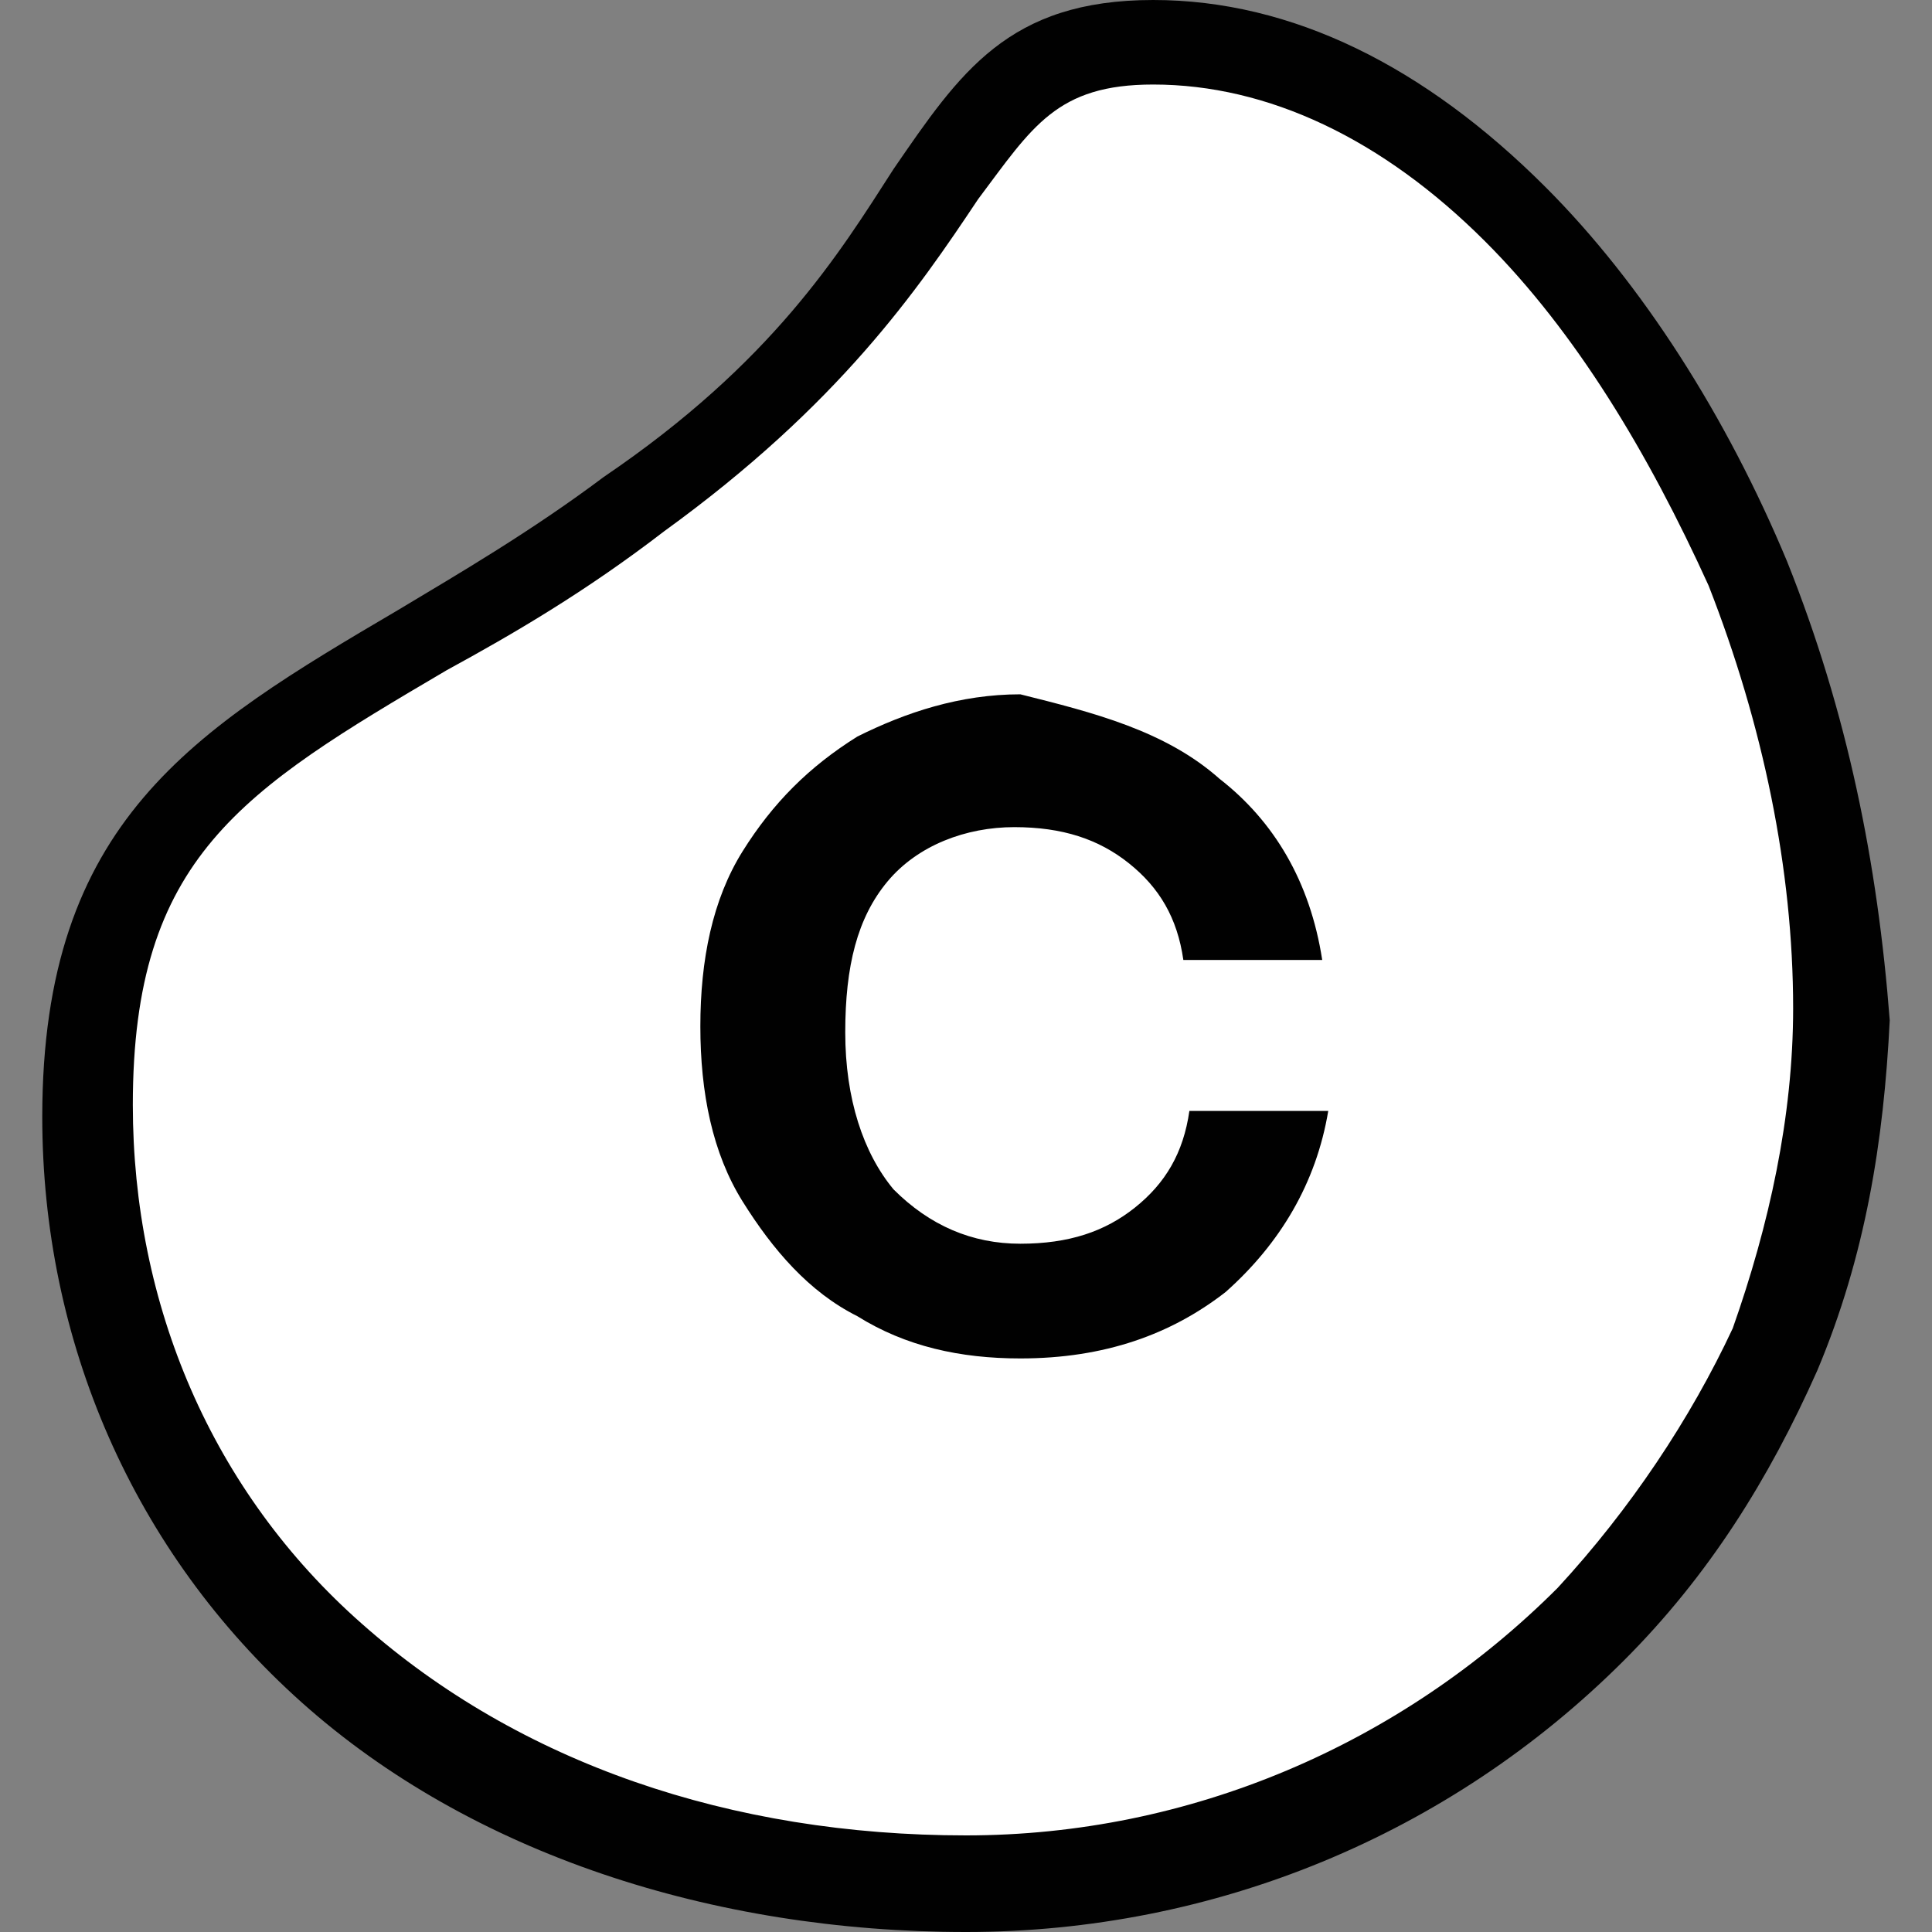 <?xml version="1.0" encoding="utf-8"?>
<!-- Generator: Adobe Illustrator 26.3.1, SVG Export Plug-In . SVG Version: 6.00 Build 0)  -->
<svg version="1.1" id="Layer_1" xmlns="http://www.w3.org/2000/svg" xmlns:xlink="http://www.w3.org/1999/xlink" x="0px" y="0px"
	 viewBox="0 0 32 32" style="enable-background:new 0 0 32 32;" xml:space="preserve">
<rect x="0" y="0" width="32" height="32" fill="#808080" stroke="none"/>
<style type="text/css">
	.st0{fill:#FFFFFF;}
	.st1{fill:#010101;}
</style>
<g>
	<g>
		<path class="st0" d="M19.1,0.2c-2.4,0-3.1,1.1-4.1,2.7C14.2,4.3,13,6.1,10.3,8C9,8.9,7.8,9.6,6.8,10.2c-3.4,2-5.8,3.4-5.8,8.2
			c0,3.7,1.5,7.1,4.2,9.5c2.8,2.5,6.6,3.9,10.8,3.9c4.1,0,7.9-1.6,10.7-4.5c1.3-1.4,2.4-3,3.2-4.8c0.8-1.8,1.1-3.8,1.1-5.7
			c0-2.4-0.5-5-1.5-7.4l0,0c-1-2.4-2.3-4.6-3.9-6.2C23.6,1.2,21.4,0.2,19.1,0.2z"/>
	</g>
	<g>
		<path class="st1" d="M29.6,9.3c-1-2.4-2.4-4.6-4-6.2c-2-2-4.2-3.1-6.5-3.1c-2.4,0-3.2,1.2-4.3,2.8c-0.9,1.4-2,3.2-4.8,5.1
			c-1.2,0.9-2.4,1.6-3.4,2.2c-3.4,2-5.9,3.5-5.9,8.4c0,3.7,1.5,7.2,4.3,9.7S11.8,32,16,32c4.1,0,8-1.6,10.9-4.5
			c1.4-1.4,2.4-3,3.2-4.8c0.8-1.9,1.1-3.8,1.2-5.8C31.1,14.3,30.6,11.8,29.6,9.3z M19.1,1.4c1.9,0,3.8,0.9,5.5,2.6
			c1.5,1.5,2.7,3.5,3.7,5.7c0.9,2.3,1.4,4.7,1.4,7c0,1.8-0.4,3.6-1,5.3C28,23.5,27,25,25.8,26.3c-2.6,2.6-6.1,4.1-9.8,4.1
			c-3.9,0-7.4-1.2-10-3.5c-2.5-2.2-3.8-5.3-3.8-8.6c0-4.1,1.8-5.2,5.2-7.2c1.1-0.6,2.3-1.3,3.6-2.3c2.9-2.1,4.2-4,5.2-5.5
			C17.1,2.1,17.5,1.4,19.1,1.4z"/>
		<g>
			<g>
				<g>
					<g>
						<g>
							<path class="st1" d="M20.2,12.9c0.9,0.7,1.5,1.7,1.7,3h-2.3c-0.1-0.7-0.4-1.2-0.9-1.6c-0.5-0.4-1.1-0.6-1.9-0.6
								c-0.8,0-1.6,0.3-2.1,0.9C14.2,15.2,14,16,14,17.1c0,1.1,0.3,2,0.8,2.6c0.6,0.6,1.3,0.9,2.1,0.9c0.8,0,1.4-0.2,1.9-0.6
								c0.5-0.4,0.8-0.9,0.9-1.6h2.3c-0.2,1.2-0.8,2.2-1.7,3c-0.9,0.7-2,1.1-3.4,1.1c-1,0-1.9-0.2-2.7-0.7c-0.8-0.4-1.4-1.1-1.9-1.9
								s-0.7-1.8-0.7-2.9s0.2-2.1,0.7-2.9c0.5-0.8,1.1-1.4,1.9-1.9c0.8-0.4,1.7-0.7,2.7-0.7C18.1,11.8,19.3,12.1,20.2,12.9z"/>
						</g>
					</g>
				</g>
			</g>
		</g>
	</g>
</g>
</svg>
